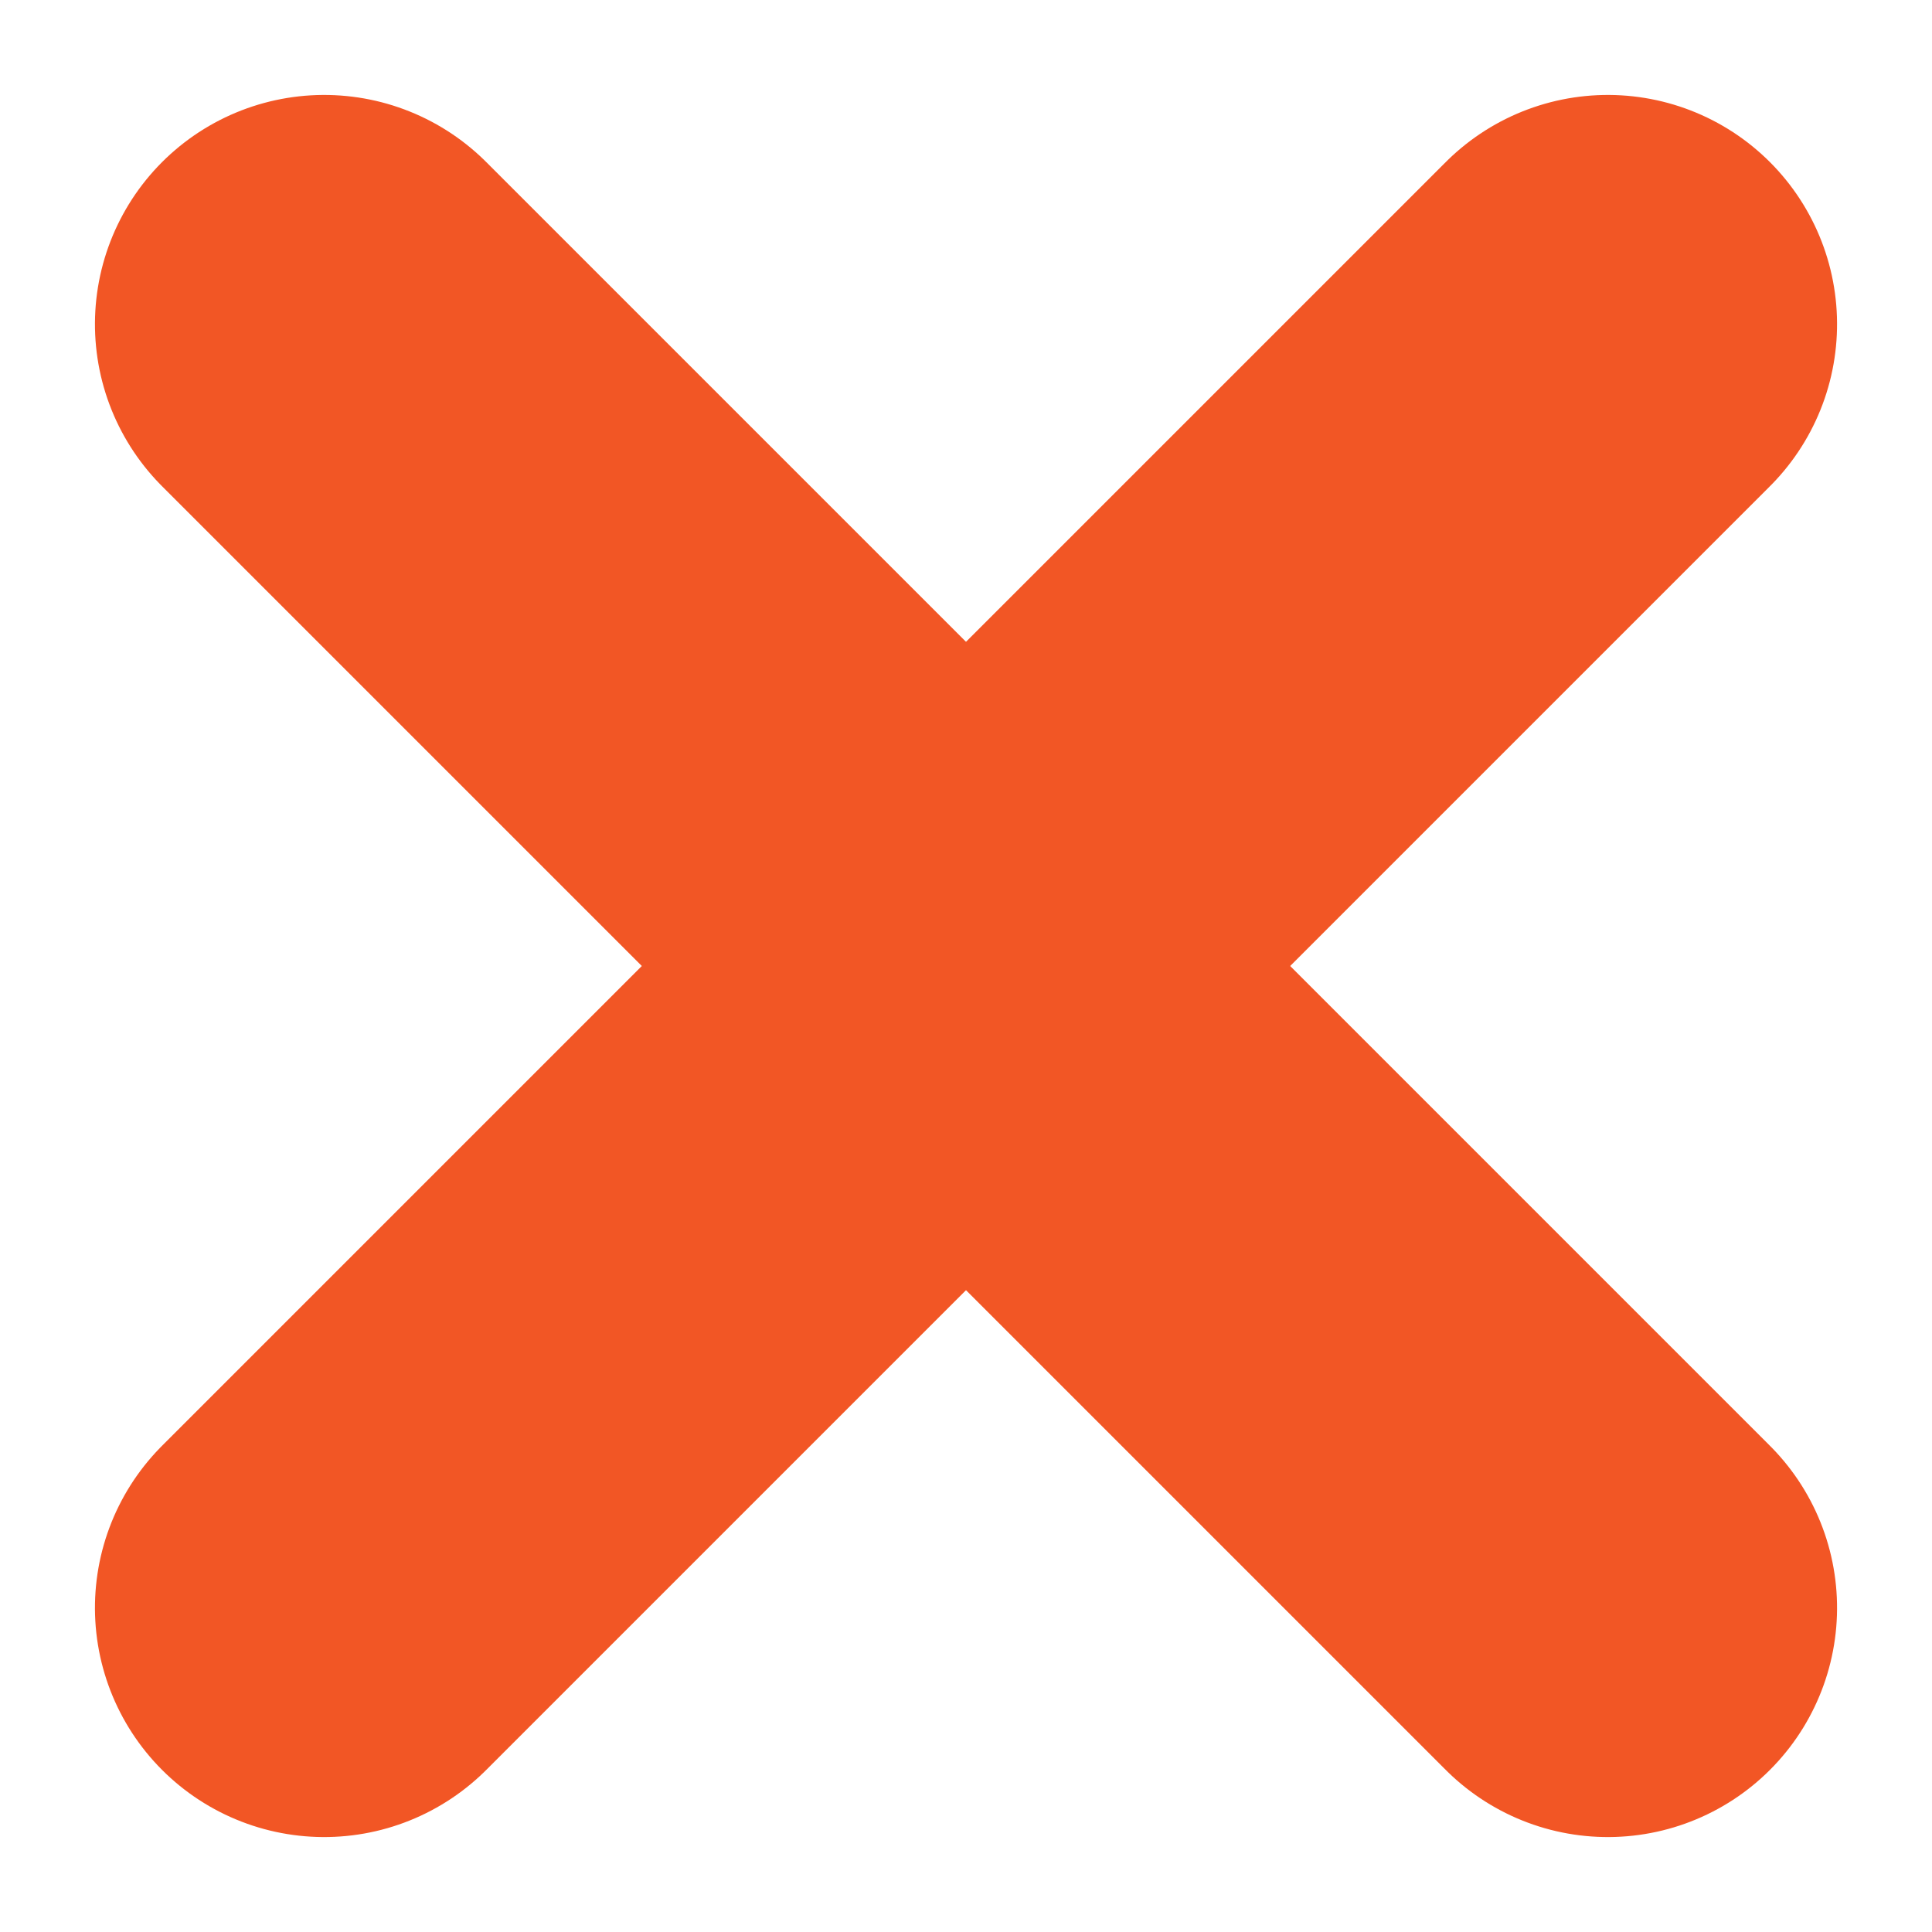 <svg xmlns="http://www.w3.org/2000/svg" width="42.142" height="42.142" viewBox="0 0 42.142 42.142">
  <g id="icon_cross" transform="translate(7.071 7.071)">
    <line id="線_1290" data-name="線 1290" x2="39.598" transform="translate(0 0) rotate(45)" fill="none" stroke="#f25625" stroke-linecap="round" stroke-width="10"/>
    <line id="線_1292" data-name="線 1292" x2="39.598" transform="translate(28) rotate(135)" fill="none" stroke="#f25625" stroke-linecap="round" stroke-width="10"/>
  </g>
</svg>
